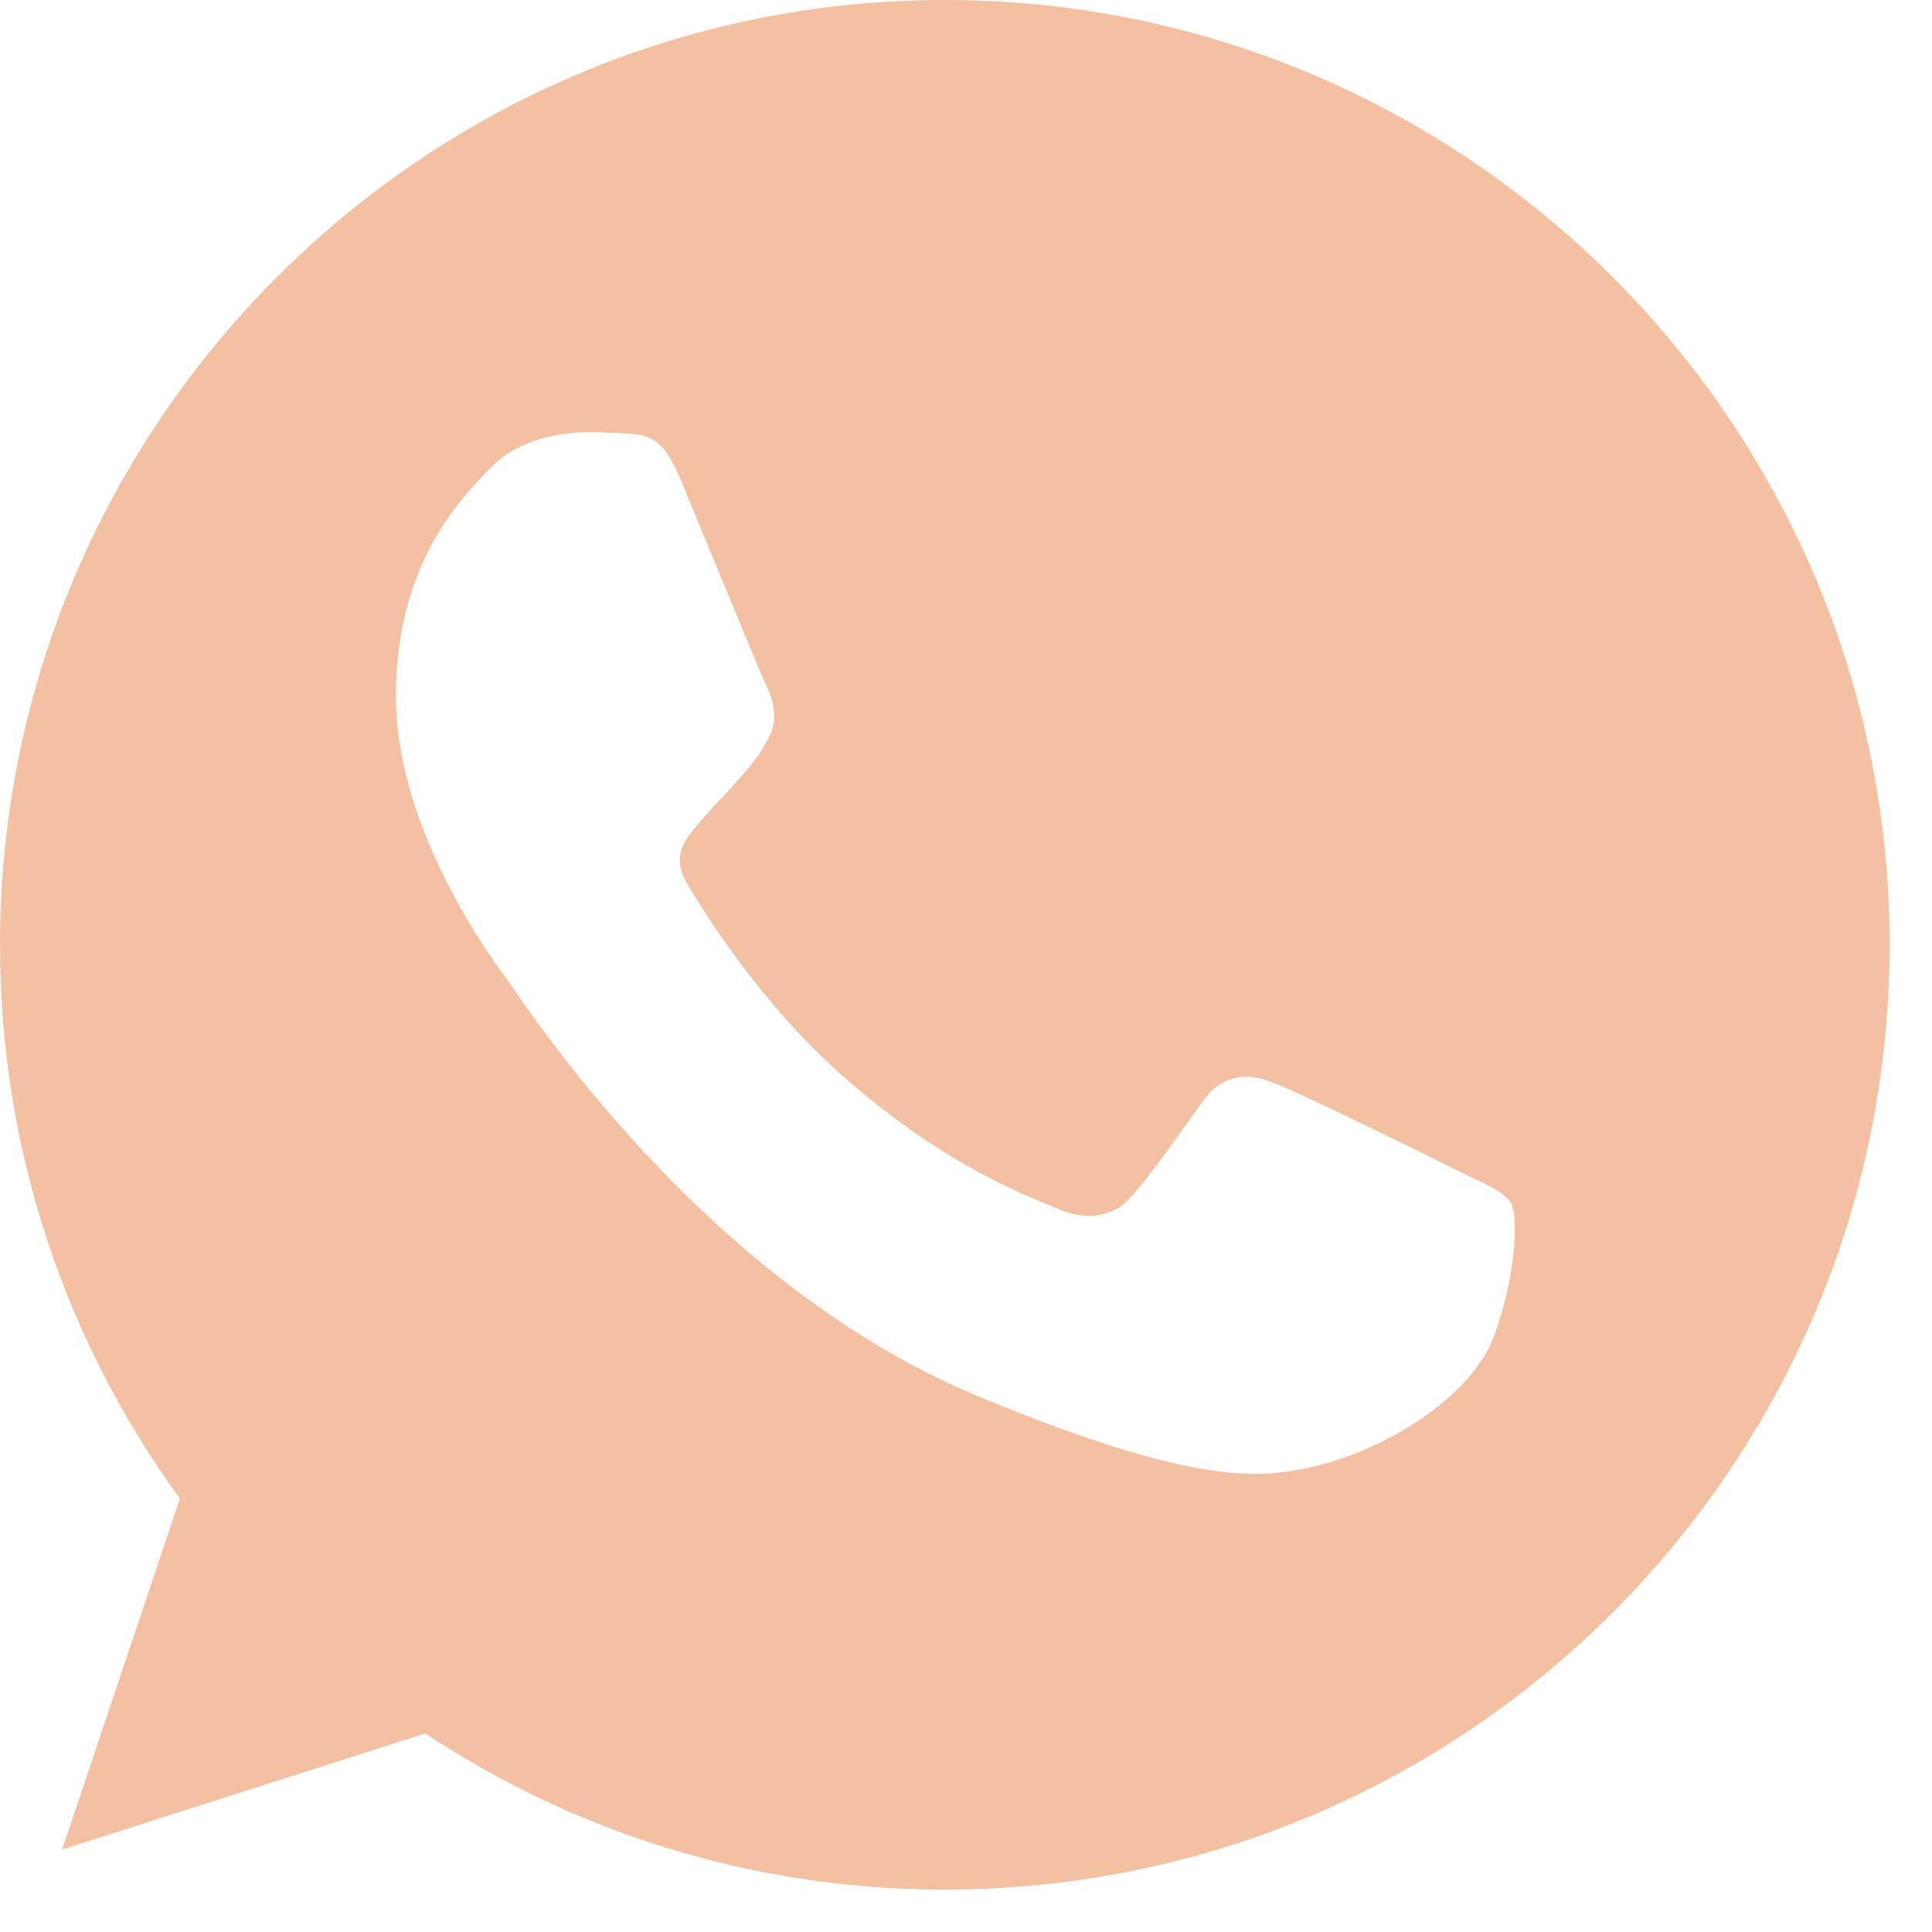 <?xml version="1.0" encoding="UTF-8"?> <svg xmlns="http://www.w3.org/2000/svg" width="22" height="22" viewBox="0 0 22 22" fill="none"> <path d="M10.761 0H10.756C4.824 0 0 4.825 0 10.759C0 13.112 0.758 15.293 2.048 17.064L0.707 21.061L4.843 19.739C6.544 20.866 8.573 21.517 10.761 21.517C16.693 21.517 21.517 16.691 21.517 10.759C21.517 4.827 16.693 0 10.761 0ZM17.021 15.193C16.762 15.925 15.732 16.533 14.91 16.711C14.348 16.831 13.614 16.926 11.142 15.901C7.98 14.591 5.944 11.379 5.785 11.17C5.633 10.962 4.508 9.469 4.508 7.925C4.508 6.381 5.292 5.629 5.608 5.307C5.867 5.042 6.296 4.921 6.708 4.921C6.841 4.921 6.961 4.927 7.068 4.933C7.384 4.946 7.543 4.965 7.752 5.464C8.011 6.089 8.643 7.633 8.719 7.792C8.795 7.951 8.872 8.166 8.764 8.374C8.663 8.589 8.575 8.685 8.416 8.868C8.257 9.051 8.107 9.191 7.948 9.387C7.803 9.558 7.639 9.741 7.822 10.057C8.004 10.366 8.636 11.397 9.567 12.226C10.768 13.295 11.742 13.637 12.09 13.782C12.35 13.889 12.659 13.864 12.848 13.662C13.089 13.403 13.386 12.972 13.689 12.549C13.904 12.245 14.176 12.207 14.461 12.315C14.751 12.415 16.289 13.175 16.605 13.333C16.921 13.491 17.129 13.567 17.206 13.7C17.281 13.833 17.281 14.458 17.021 15.193Z" fill="#F4C0A2"></path> </svg> 